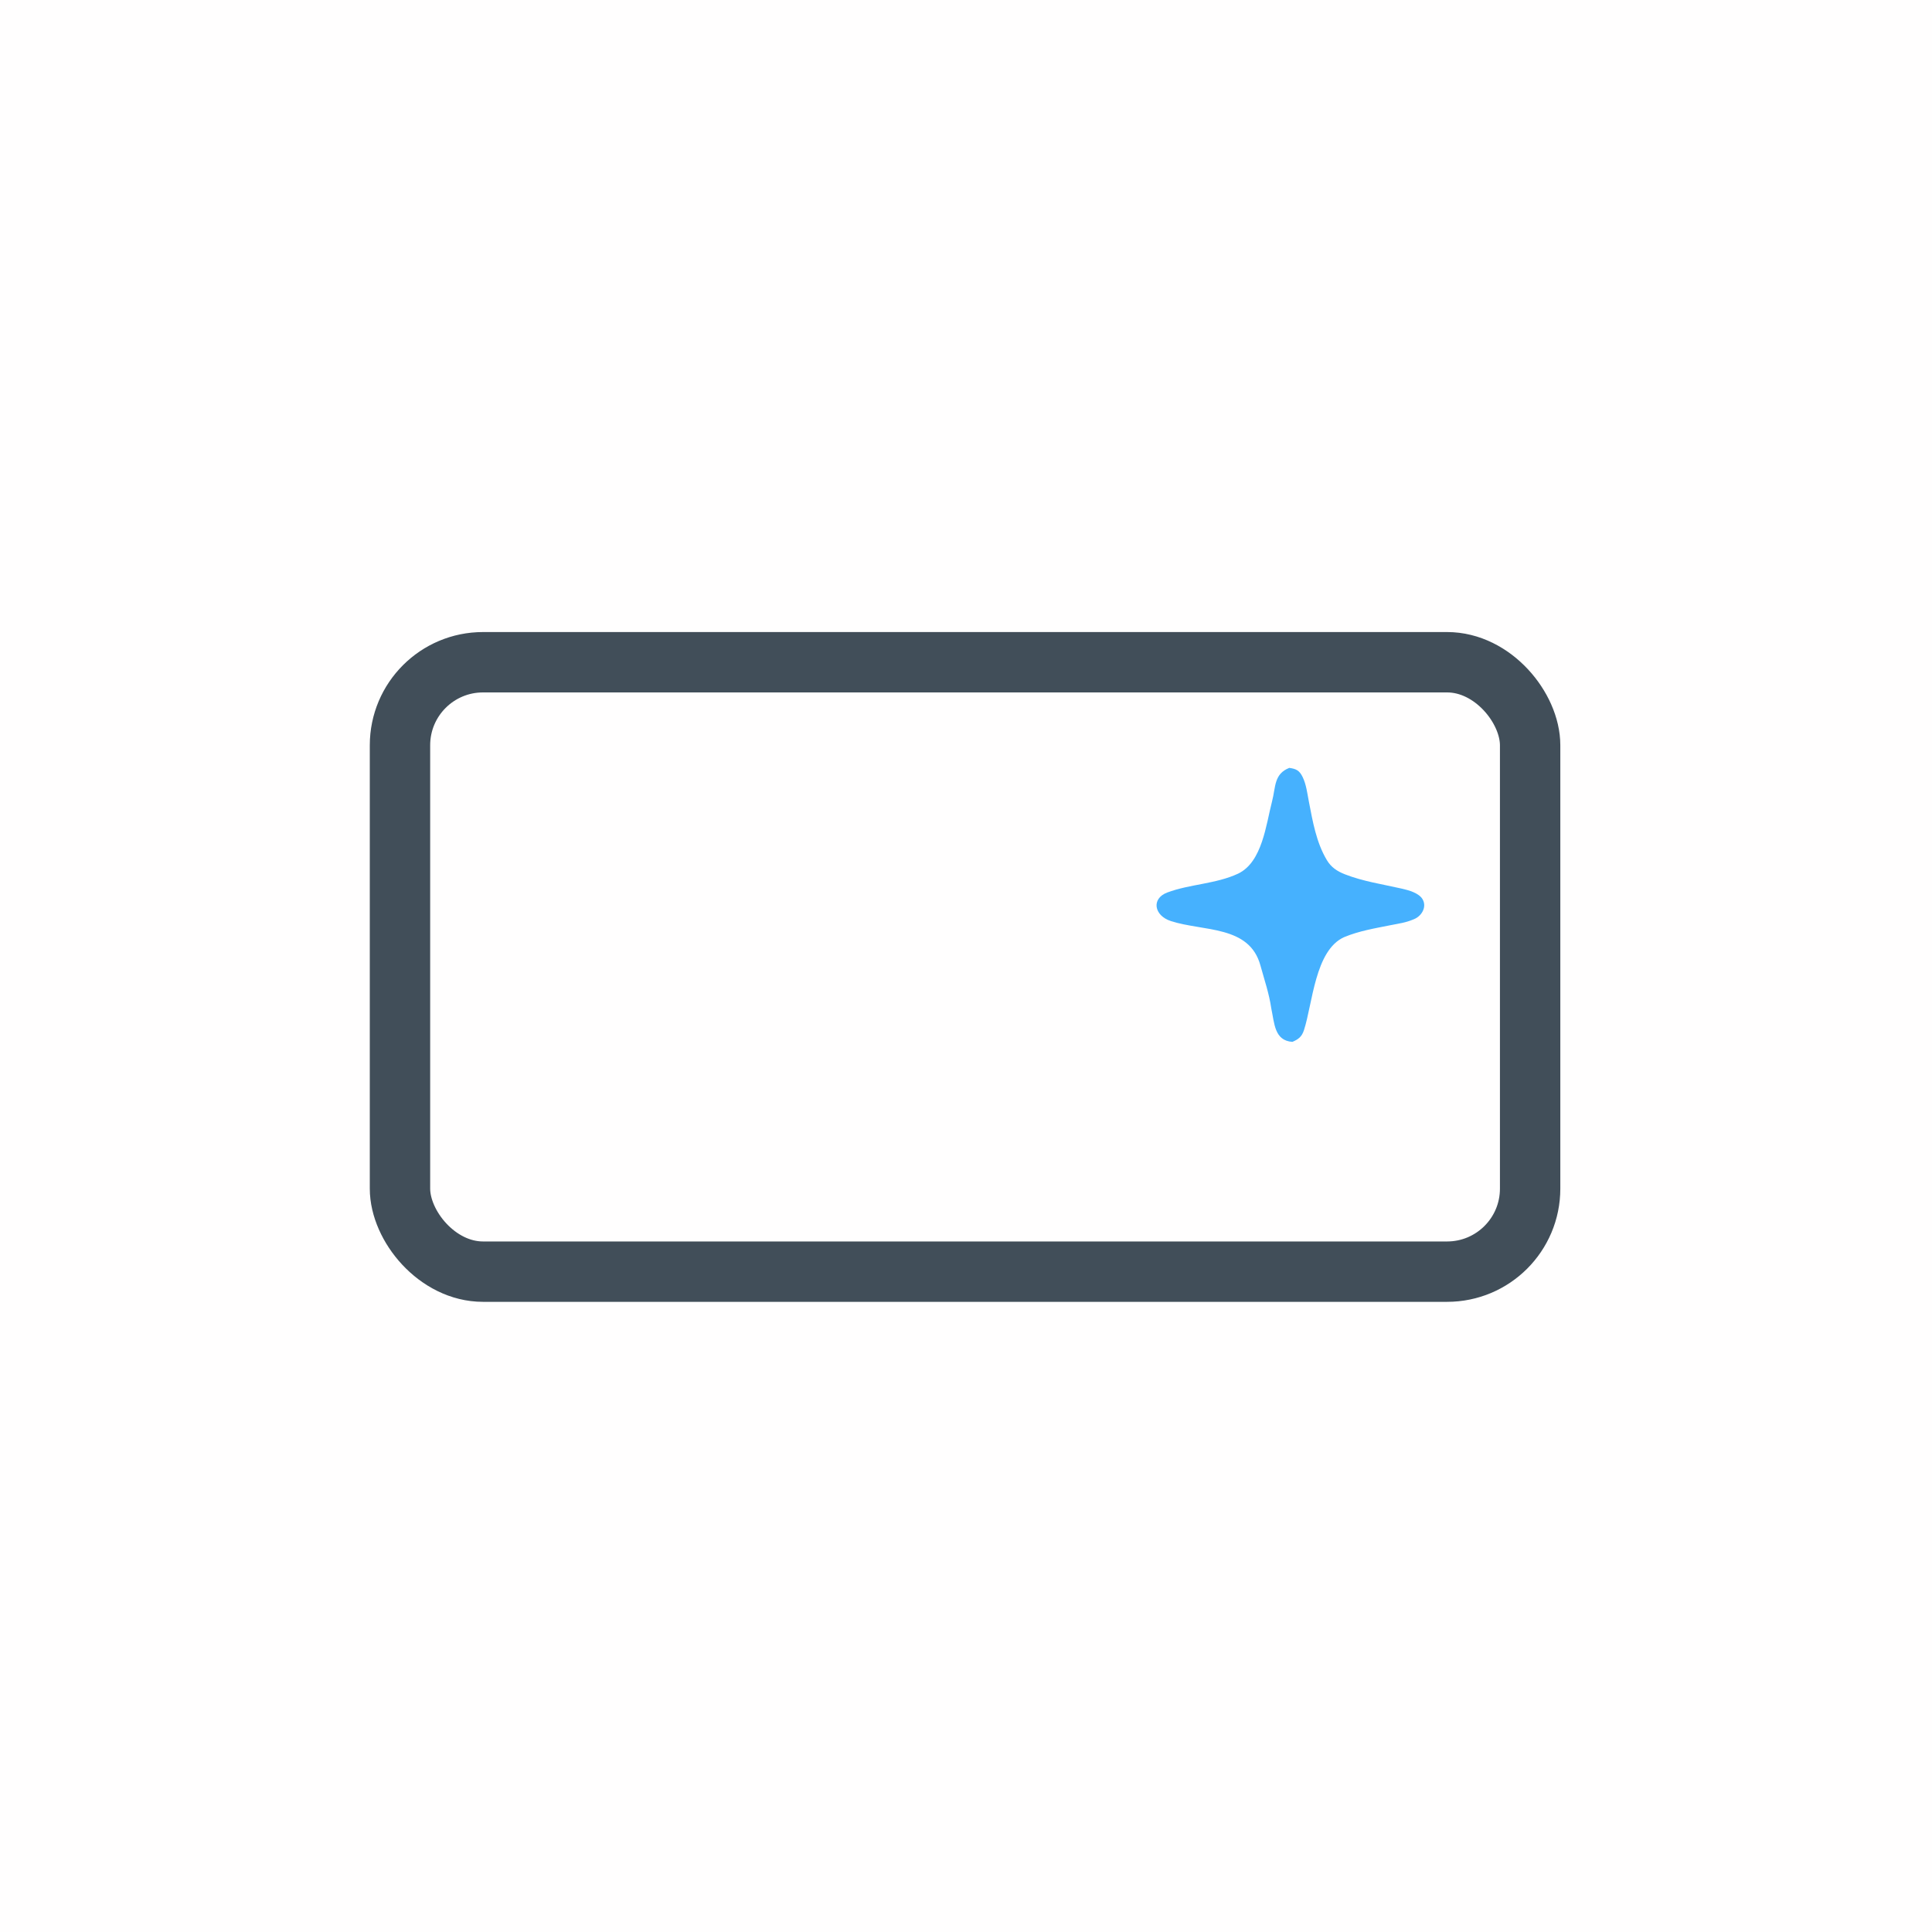 <svg width="1024" height="1024" viewBox="0 0 1024 1024" fill="none" xmlns="http://www.w3.org/2000/svg">
<rect x="0" y="0" width="1024" height="1024" fill="#808080" stroke="none"/>
<g clip-path="url(#clip0_8_2)">
<path d="M0 0H1024V1024H0V0Z" fill="#FFFEFE"/>
<path d="M683.331 407C687.014 407.492 688.755 408.384 690.429 411.85C692.369 415.831 692.87 420.44 693.708 424.761C695.765 435.359 697.635 446.481 703.26 455.876C705.544 459.691 708.704 461.778 712.808 463.389C722.46 467.175 732.848 468.684 742.91 470.981C746.61 471.825 752.141 473.277 754.065 476.749C756.353 480.879 753.392 485.674 749.321 487.234C745.04 489.076 741.445 489.479 737.025 490.366C728.707 492.037 720.225 493.423 712.378 496.724C696.964 503.683 695.721 531.876 691.134 545.976C690.006 549.442 688.26 550.833 684.993 552.211C675.435 551.567 675.506 542.359 673.817 534.551C672.656 526.532 670.162 519.406 668.044 511.678C662.188 490.324 637.797 493.769 620.591 488.183C611.623 485.271 610.135 476.27 618.64 473.059C630.493 468.584 644.491 468.547 656.248 463.037C669.074 456.881 671.009 437.029 674.238 424.637C676.202 417.098 675.155 410.233 683.331 407Z" fill="#46B1FE"/>
<rect x="212" y="351" width="599" height="323" rx="44" stroke="#414E59" stroke-width="32"/>
</g>
<defs>
<clipPath id="clip0_8_2">
<rect width="1024" height="1024" fill="white"/>
</clipPath>
</defs>
</svg>
